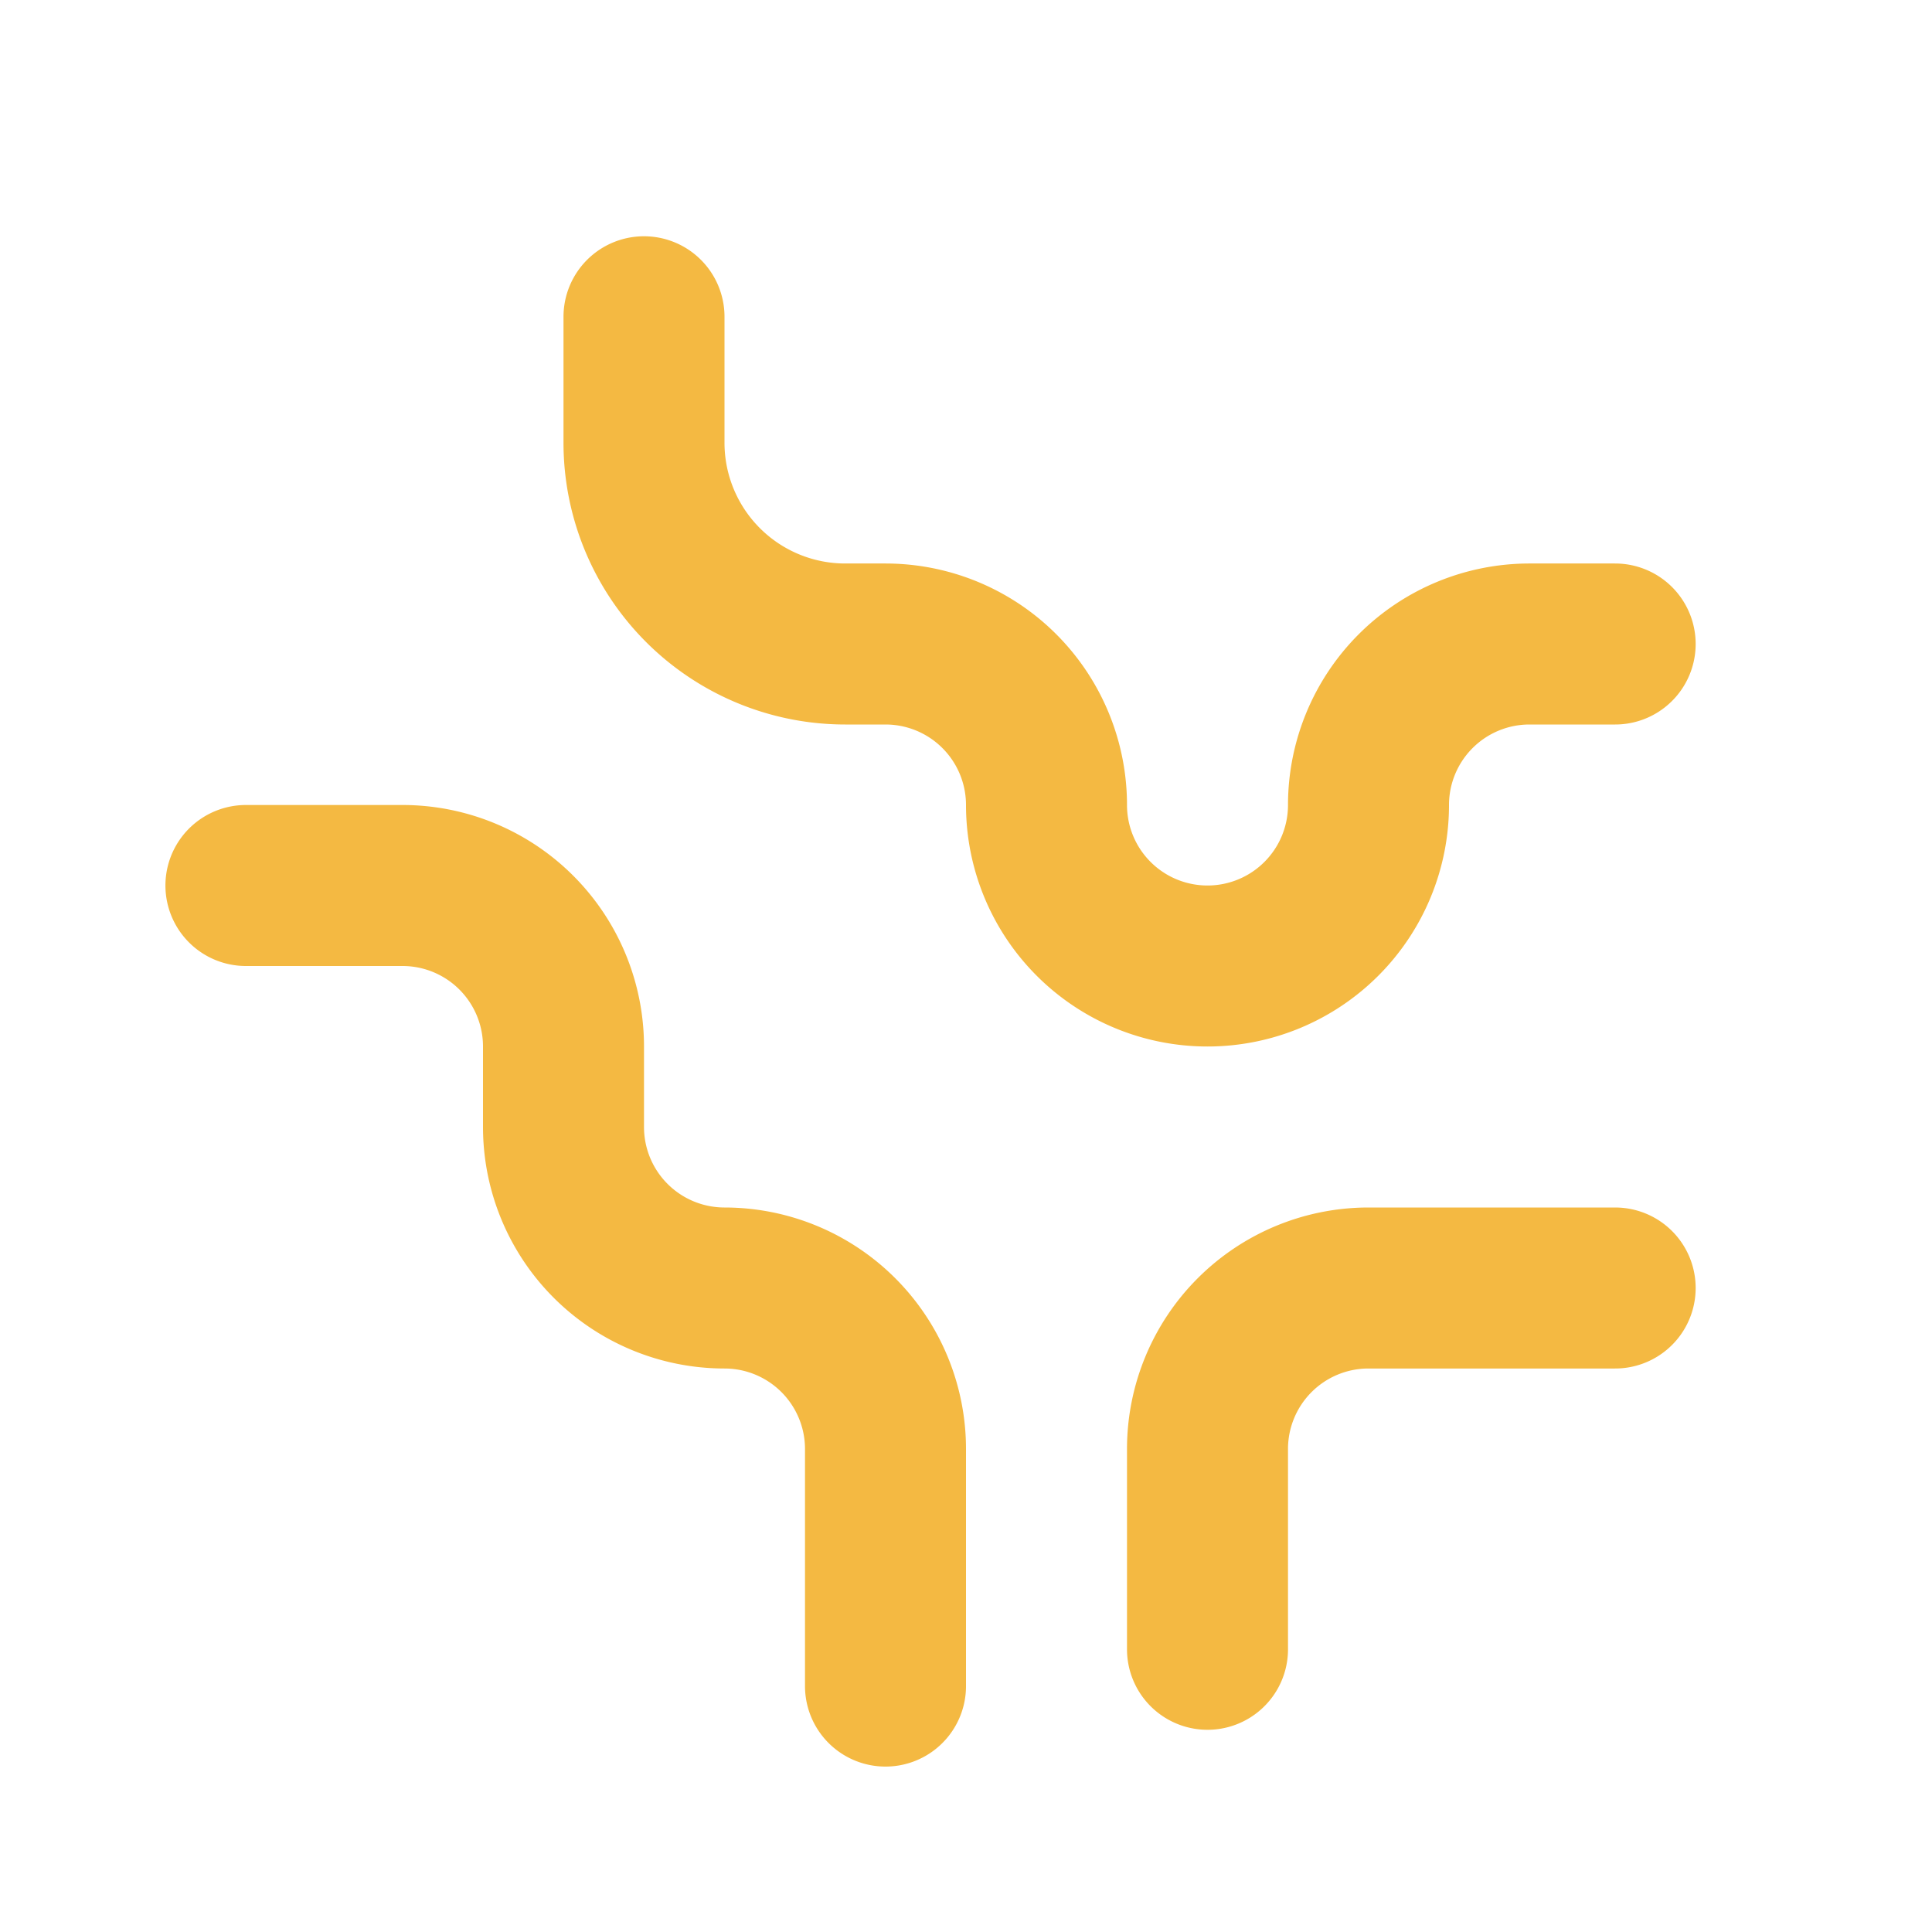 <svg xmlns="http://www.w3.org/2000/svg" viewBox="0 0 24 24" fill="none" stroke="#F4B942" stroke-width="2" stroke-linecap="round" stroke-linejoin="round" width="24" height="24">
  <path d="M3.055 11H5a2 2 0 012 2v1a2 2 0 002 2 2 2 0 012 2v2.945M8 3.935V5.5A2.5 2.5 0 0010.5 8h.5a2 2 0 012 2 2 2 0 104 0 2 2 0 012-2h1.064M15 20.488V18a2 2 0 012-2h3.064" />
</svg> 